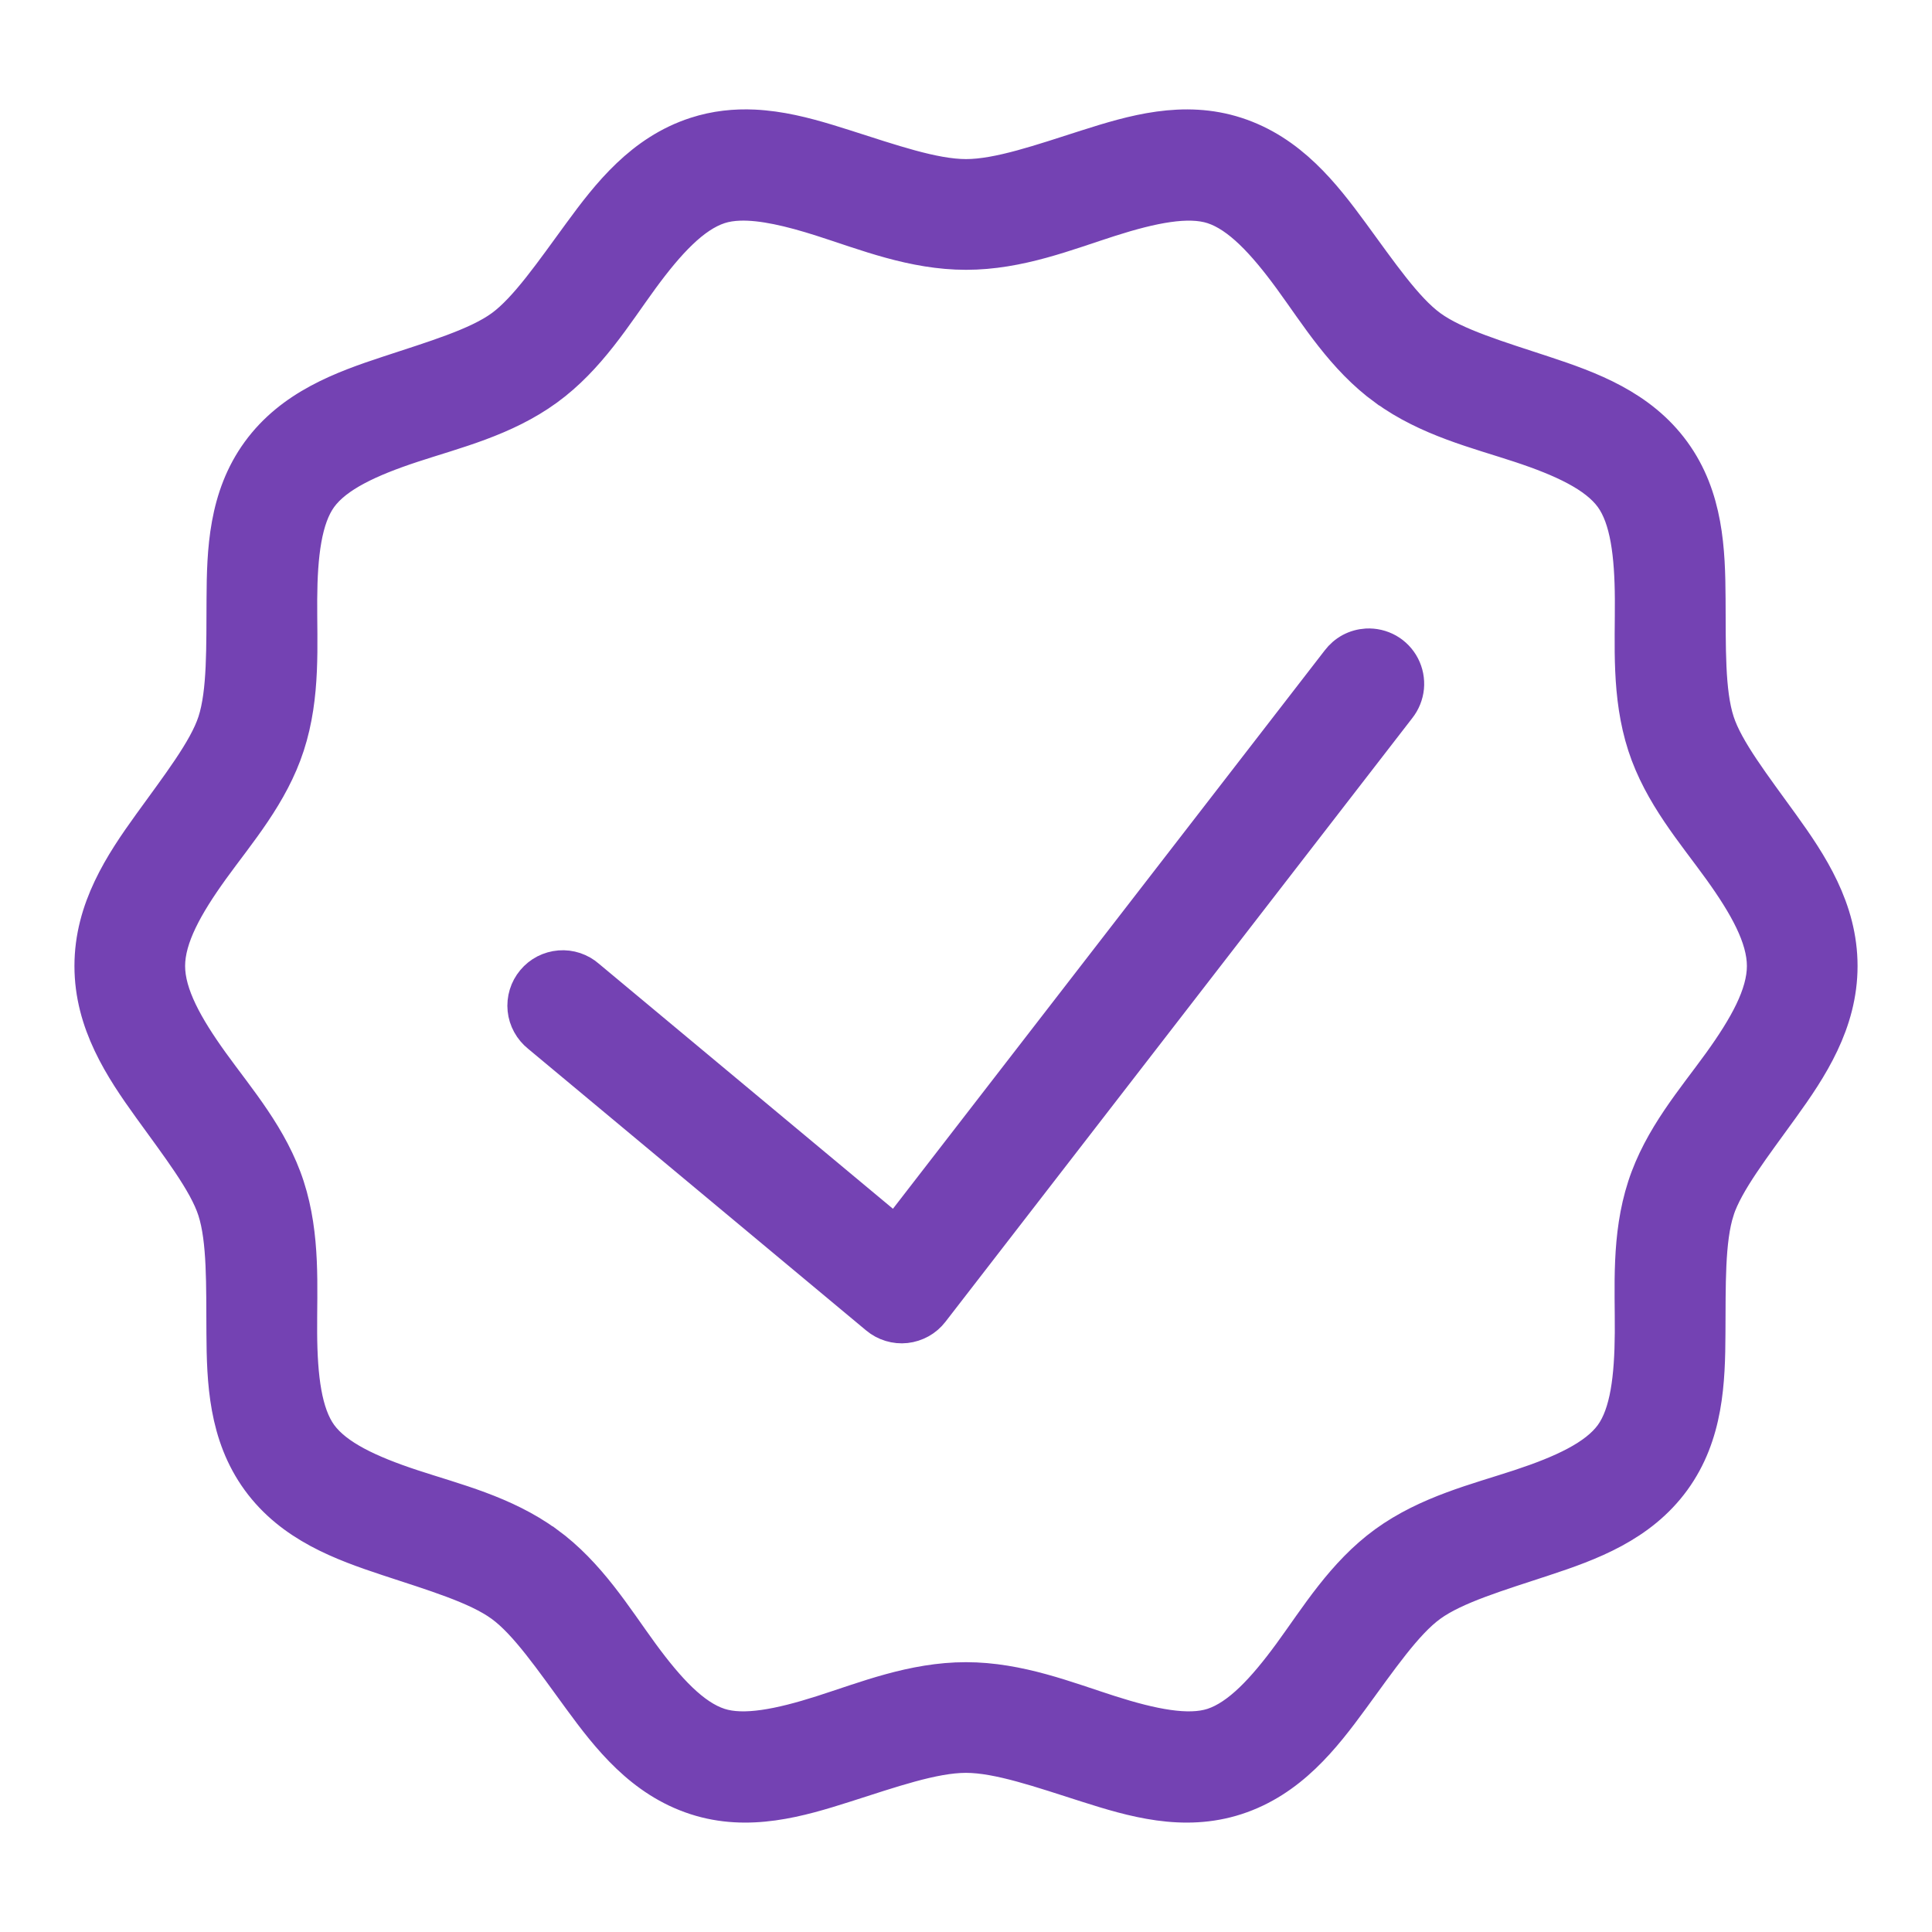 <svg width="32" height="32" viewBox="0 0 32 32" fill="none" xmlns="http://www.w3.org/2000/svg">
<path d="M12.493 2.065C12.174 2.05 11.846 2.082 11.513 2.19C10.608 2.484 10.053 3.199 9.581 3.844C9.109 4.489 8.691 5.098 8.292 5.389C7.884 5.686 7.174 5.896 6.417 6.146C5.659 6.396 4.811 6.702 4.255 7.466C3.702 8.226 3.675 9.121 3.671 9.918C3.666 10.715 3.684 11.457 3.525 11.947C3.376 12.404 2.925 12.985 2.457 13.634C1.989 14.283 1.483 15.041 1.483 16C1.483 16.959 1.989 17.717 2.457 18.366C2.925 19.015 3.375 19.596 3.523 20.053C3.682 20.543 3.664 21.285 3.669 22.082C3.674 22.879 3.702 23.774 4.255 24.534C4.811 25.298 5.658 25.602 6.415 25.853C7.173 26.103 7.883 26.314 8.29 26.611C8.69 26.901 9.107 27.511 9.579 28.156C10.051 28.801 10.607 29.516 11.512 29.81C12.399 30.098 13.252 29.843 14.009 29.602C14.766 29.36 15.468 29.114 15.999 29.114C16.529 29.114 17.232 29.36 17.99 29.602C18.747 29.843 19.599 30.098 20.487 29.81C21.392 29.516 21.947 28.801 22.419 28.156C22.891 27.511 23.308 26.901 23.708 26.611C24.116 26.314 24.826 26.104 25.583 25.854C26.341 25.604 27.189 25.298 27.745 24.534C28.298 23.774 28.325 22.879 28.329 22.082C28.334 21.286 28.317 20.545 28.475 20.055V20.053C28.624 19.596 29.075 19.015 29.543 18.366C30.011 17.717 30.517 16.959 30.517 16C30.517 15.041 30.011 14.283 29.543 13.634C29.075 12.985 28.625 12.404 28.477 11.947C28.317 11.457 28.336 10.715 28.331 9.918C28.326 9.121 28.298 8.226 27.745 7.466C27.189 6.702 26.342 6.397 25.585 6.147C24.827 5.897 24.117 5.686 23.71 5.389C23.31 5.098 22.893 4.489 22.421 3.844C21.948 3.199 21.393 2.484 20.488 2.19C19.601 1.902 18.748 2.157 17.991 2.398C17.234 2.64 16.532 2.885 16.001 2.885C15.471 2.885 14.768 2.64 14.01 2.398C13.632 2.278 13.23 2.153 12.811 2.095C12.707 2.081 12.6 2.07 12.493 2.065ZM12.253 3.405C12.614 3.393 13.074 3.498 13.605 3.668C14.314 3.894 15.113 4.219 16.001 4.219C16.89 4.219 17.687 3.894 18.396 3.668C19.104 3.442 19.683 3.331 20.076 3.458C20.498 3.595 20.907 4.032 21.345 4.63C21.783 5.229 22.22 5.955 22.924 6.467H22.926C23.634 6.982 24.462 7.18 25.167 7.413C25.872 7.646 26.411 7.9 26.667 8.251C26.917 8.595 26.993 9.183 26.997 9.926C27.002 10.668 26.937 11.521 27.208 12.358C27.475 13.18 28.029 13.814 28.461 14.414C28.893 15.014 29.184 15.54 29.184 16C29.184 16.46 28.893 16.986 28.461 17.586C28.028 18.186 27.474 18.82 27.207 19.642C26.935 20.479 27.001 21.331 26.996 22.074C26.991 22.817 26.917 23.406 26.667 23.75C26.411 24.101 25.871 24.354 25.165 24.587C24.46 24.82 23.631 25.018 22.923 25.532C22.219 26.045 21.782 26.771 21.344 27.37C20.906 27.968 20.497 28.404 20.076 28.542C19.683 28.669 19.103 28.558 18.395 28.332C17.686 28.106 16.887 27.781 15.999 27.781C15.11 27.781 14.313 28.106 13.604 28.332C12.896 28.558 12.317 28.669 11.925 28.542C11.502 28.405 11.093 27.968 10.655 27.37C10.217 26.771 9.78 26.045 9.076 25.532H9.074C8.367 25.018 7.538 24.82 6.833 24.587C6.128 24.354 5.589 24.1 5.333 23.749C5.083 23.405 5.007 22.817 5.003 22.074C4.998 21.331 5.063 20.479 4.792 19.642C4.525 18.82 3.971 18.186 3.539 17.586C3.107 16.986 2.816 16.46 2.816 16C2.816 15.54 3.107 15.014 3.539 14.414C3.972 13.814 4.526 13.18 4.793 12.358C5.065 11.521 4.999 10.668 5.004 9.926C5.008 9.183 5.083 8.594 5.333 8.25C5.589 7.899 6.129 7.646 6.835 7.413C7.54 7.18 8.369 6.982 9.077 6.467C9.781 5.955 10.218 5.229 10.656 4.63C11.094 4.032 11.503 3.596 11.925 3.458C12.023 3.426 12.132 3.409 12.253 3.405ZM22.634 10.66C22.537 10.666 22.443 10.692 22.357 10.738C22.272 10.784 22.198 10.848 22.139 10.926L14.829 20.379L9.76 16.155C9.694 16.096 9.616 16.052 9.531 16.023C9.447 15.995 9.358 15.984 9.269 15.991C9.18 15.998 9.094 16.023 9.015 16.063C8.936 16.104 8.866 16.16 8.809 16.229C8.752 16.297 8.709 16.376 8.683 16.461C8.657 16.546 8.648 16.636 8.657 16.724C8.666 16.813 8.693 16.898 8.736 16.976C8.779 17.054 8.837 17.123 8.906 17.178L14.507 21.845C14.575 21.902 14.655 21.945 14.741 21.971C14.827 21.997 14.917 22.006 15.006 21.996C15.095 21.986 15.181 21.958 15.259 21.915C15.338 21.871 15.406 21.812 15.461 21.741L23.194 11.741C23.274 11.64 23.323 11.518 23.336 11.39C23.348 11.262 23.323 11.133 23.264 11.019C23.205 10.905 23.114 10.81 23.002 10.746C22.89 10.683 22.763 10.653 22.634 10.66Z" fill="#7442B3" stroke="#7442B3" stroke-width="0.5"/>
</svg>
